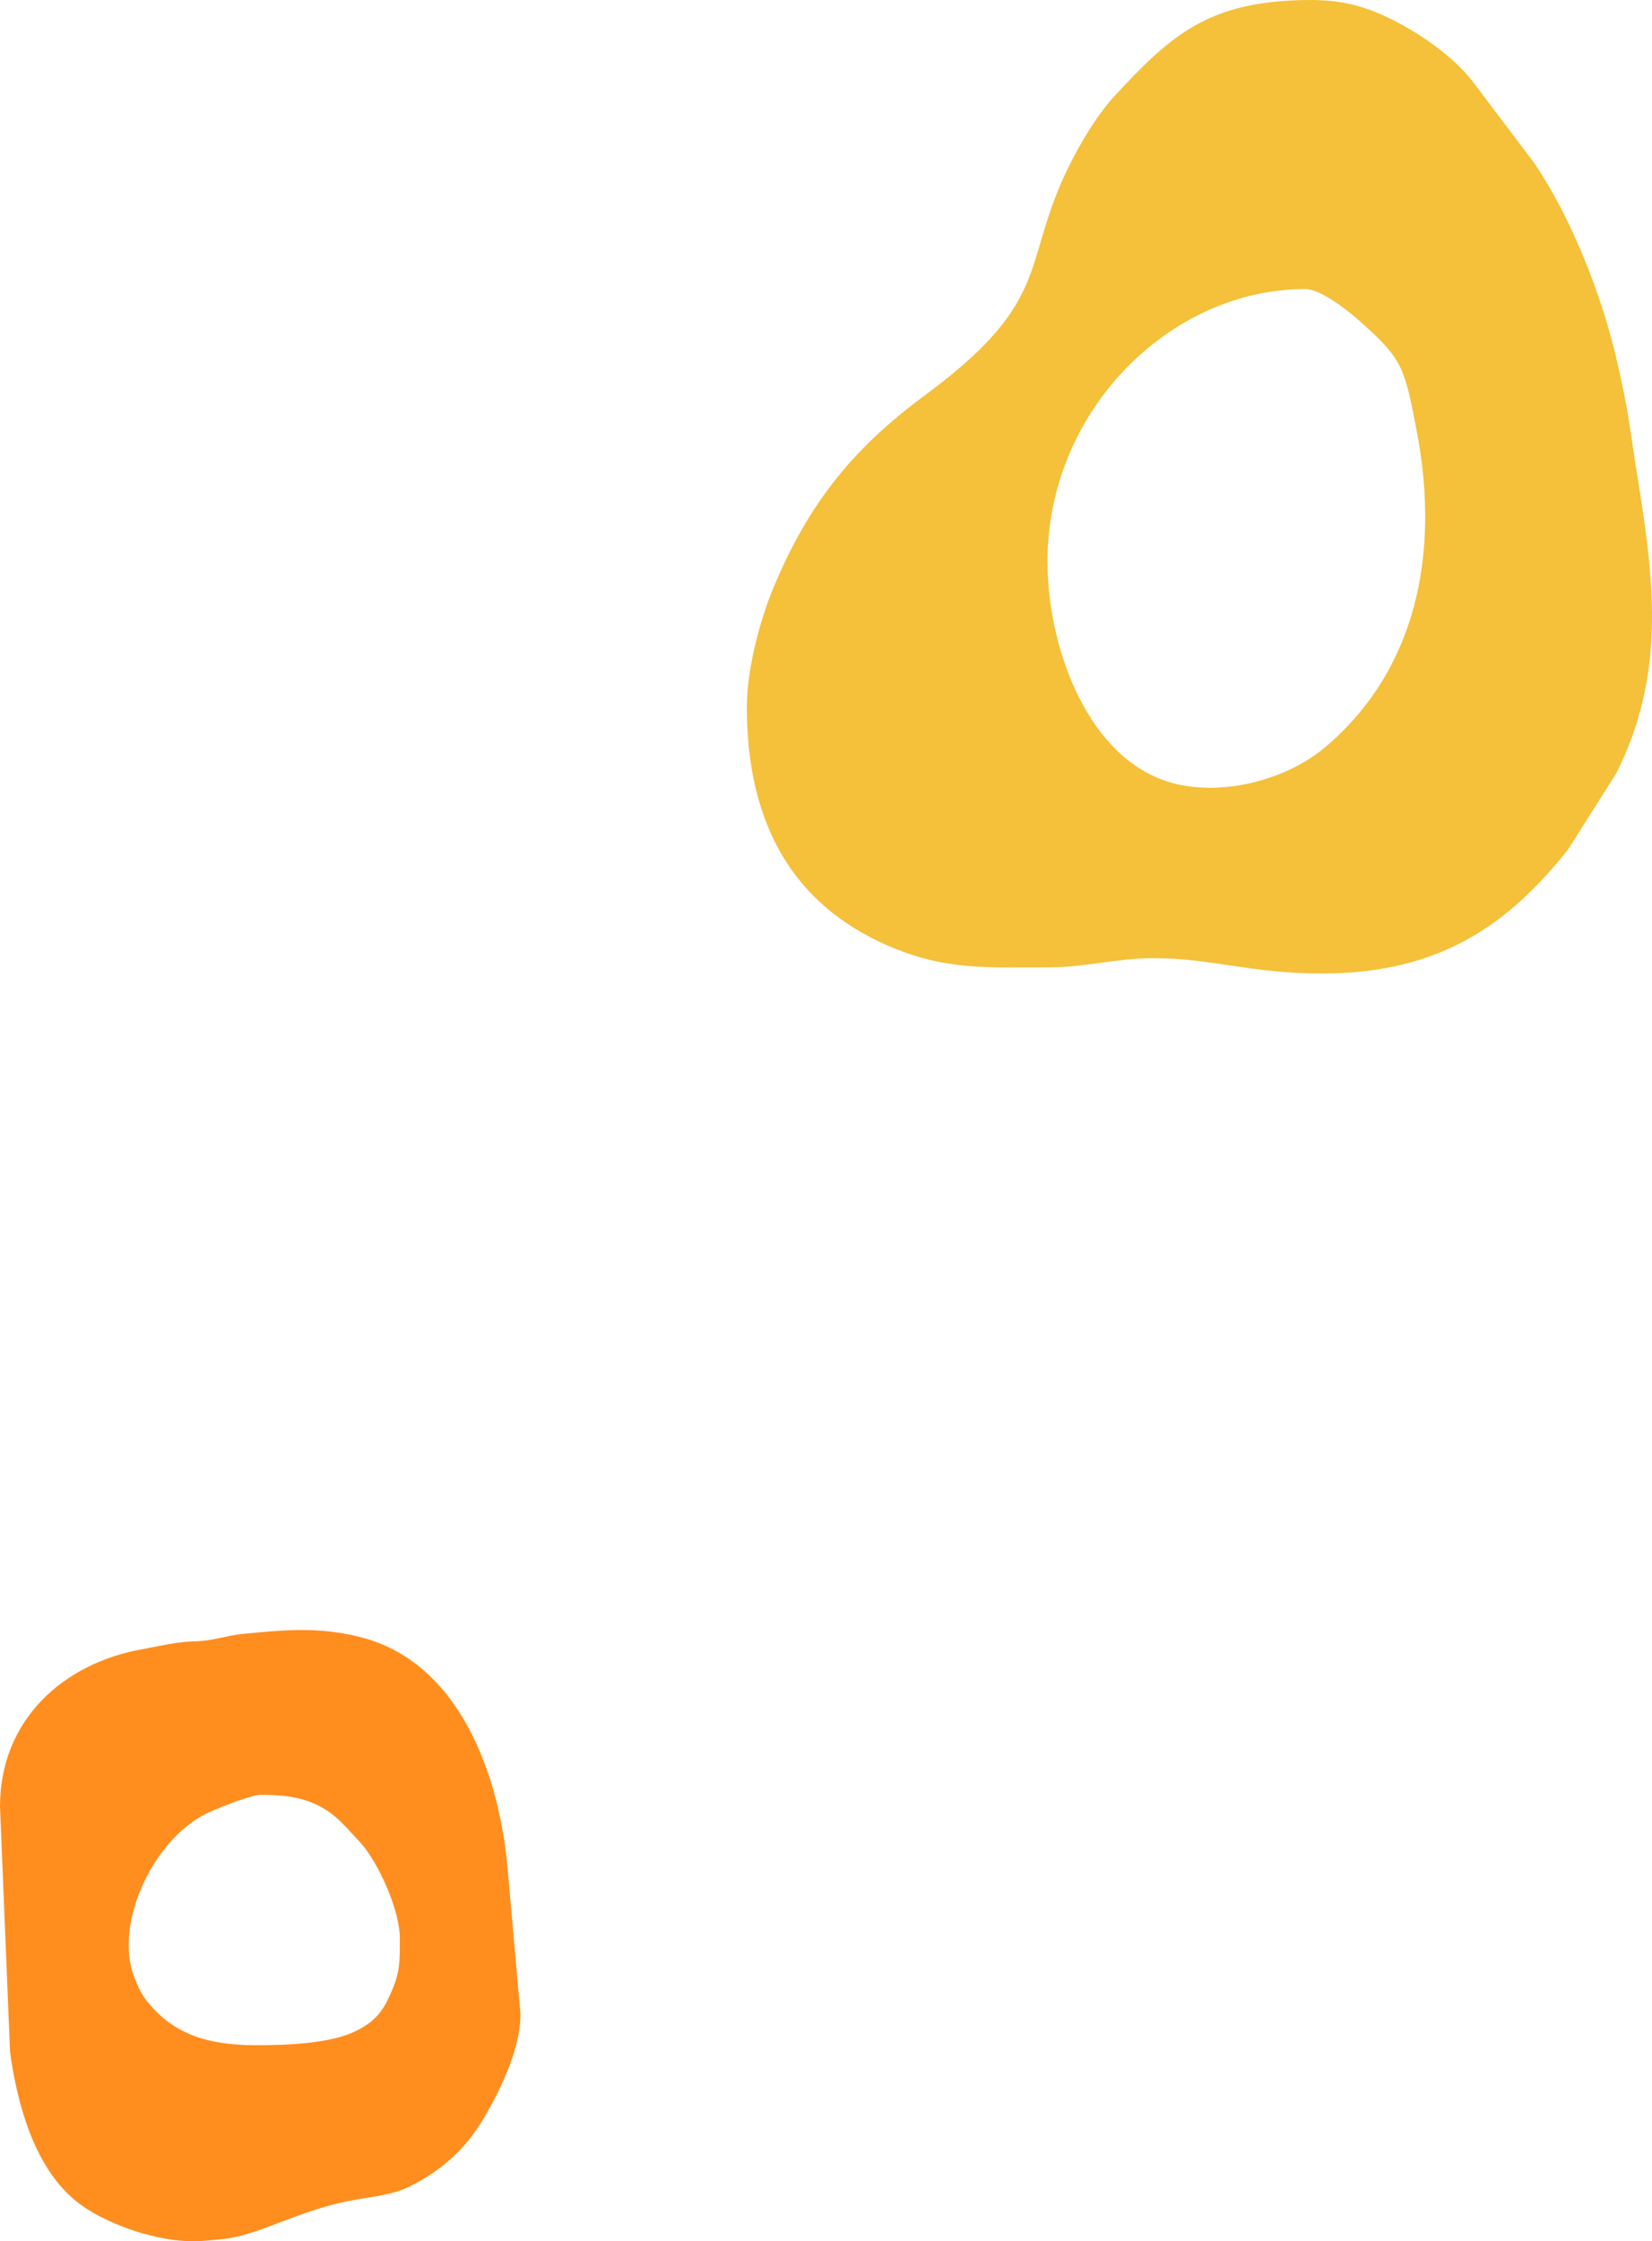 <svg width="73" height="99" viewBox="0 0 73 99" fill="none" xmlns="http://www.w3.org/2000/svg">
<path fill-rule="evenodd" clip-rule="evenodd" d="M11.54 79.281C12.992 79.281 14.155 79.496 15.221 80.631L15.938 81.402C16.73 82.298 17.669 84.369 17.669 85.626C17.669 86.882 17.665 87.228 17.114 88.371C16.813 88.992 16.401 89.368 15.786 89.684C14.702 90.244 12.885 90.34 11.301 90.34C9.11 90.34 7.566 89.808 6.426 88.303C6.213 88.022 6.085 87.719 5.944 87.365C4.977 84.935 6.865 81.001 9.403 79.977C9.834 79.802 11.068 79.281 11.54 79.281ZM0 79.796L0.444 90.635C0.788 93.154 1.63 96.019 3.616 97.42C4.905 98.328 6.985 99 8.517 99C8.923 99 9.415 98.949 9.858 98.902C11.504 98.729 13.211 97.603 15.655 97.173C16.511 97.023 17.388 96.941 18.121 96.571C19.488 95.88 20.529 94.968 21.314 93.667C21.963 92.596 23 90.611 23 88.967L22.445 82.706C22.099 78.362 20.278 73.453 15.997 72.333C14.135 71.846 12.618 71.987 10.75 72.17C9.928 72.251 9.5 72.479 8.513 72.504C7.815 72.52 6.929 72.732 6.286 72.848C2.768 73.473 0 75.994 0 79.794V79.796Z" fill="#FF8E1F"/>
<path fill-rule="evenodd" clip-rule="evenodd" d="M46.284 24.835C46.284 18.091 51.745 12.768 57.674 12.768C58.357 12.768 59.537 13.702 59.98 14.092C61.976 15.85 62.059 16.146 62.619 19.125C63.637 24.538 62.552 29.61 58.578 32.988C56.706 34.579 53.593 35.275 51.362 34.444C47.907 33.156 46.288 28.409 46.288 24.835H46.284ZM33 31.207C33 36.502 35.126 39.973 39.217 41.763C41.748 42.871 43.63 42.73 46.288 42.73C48.012 42.73 49.284 42.324 50.97 42.324C53.567 42.324 55.225 43 58.436 43C63.726 43 66.719 40.743 69.281 37.538L71.429 34.144C73.574 29.871 73.128 25.804 72.391 21.273C72.008 18.906 72.008 18.355 71.445 15.915C70.778 13.023 69.436 9.629 67.804 7.21L65.2 3.765C64.384 2.634 62.992 1.649 61.815 1.021C60.056 0.081 58.86 -0.067 57.05 0.023C53.207 0.213 51.584 1.717 49.23 4.264C48.784 4.744 48.306 5.436 47.958 6.019C44.74 11.403 47.151 12.813 40.9 17.438C37.761 19.756 35.743 22.159 34.139 26.055C33.636 27.272 33.003 29.475 33.003 31.211L33 31.207Z" fill="#F5C03A"/>
</svg>

